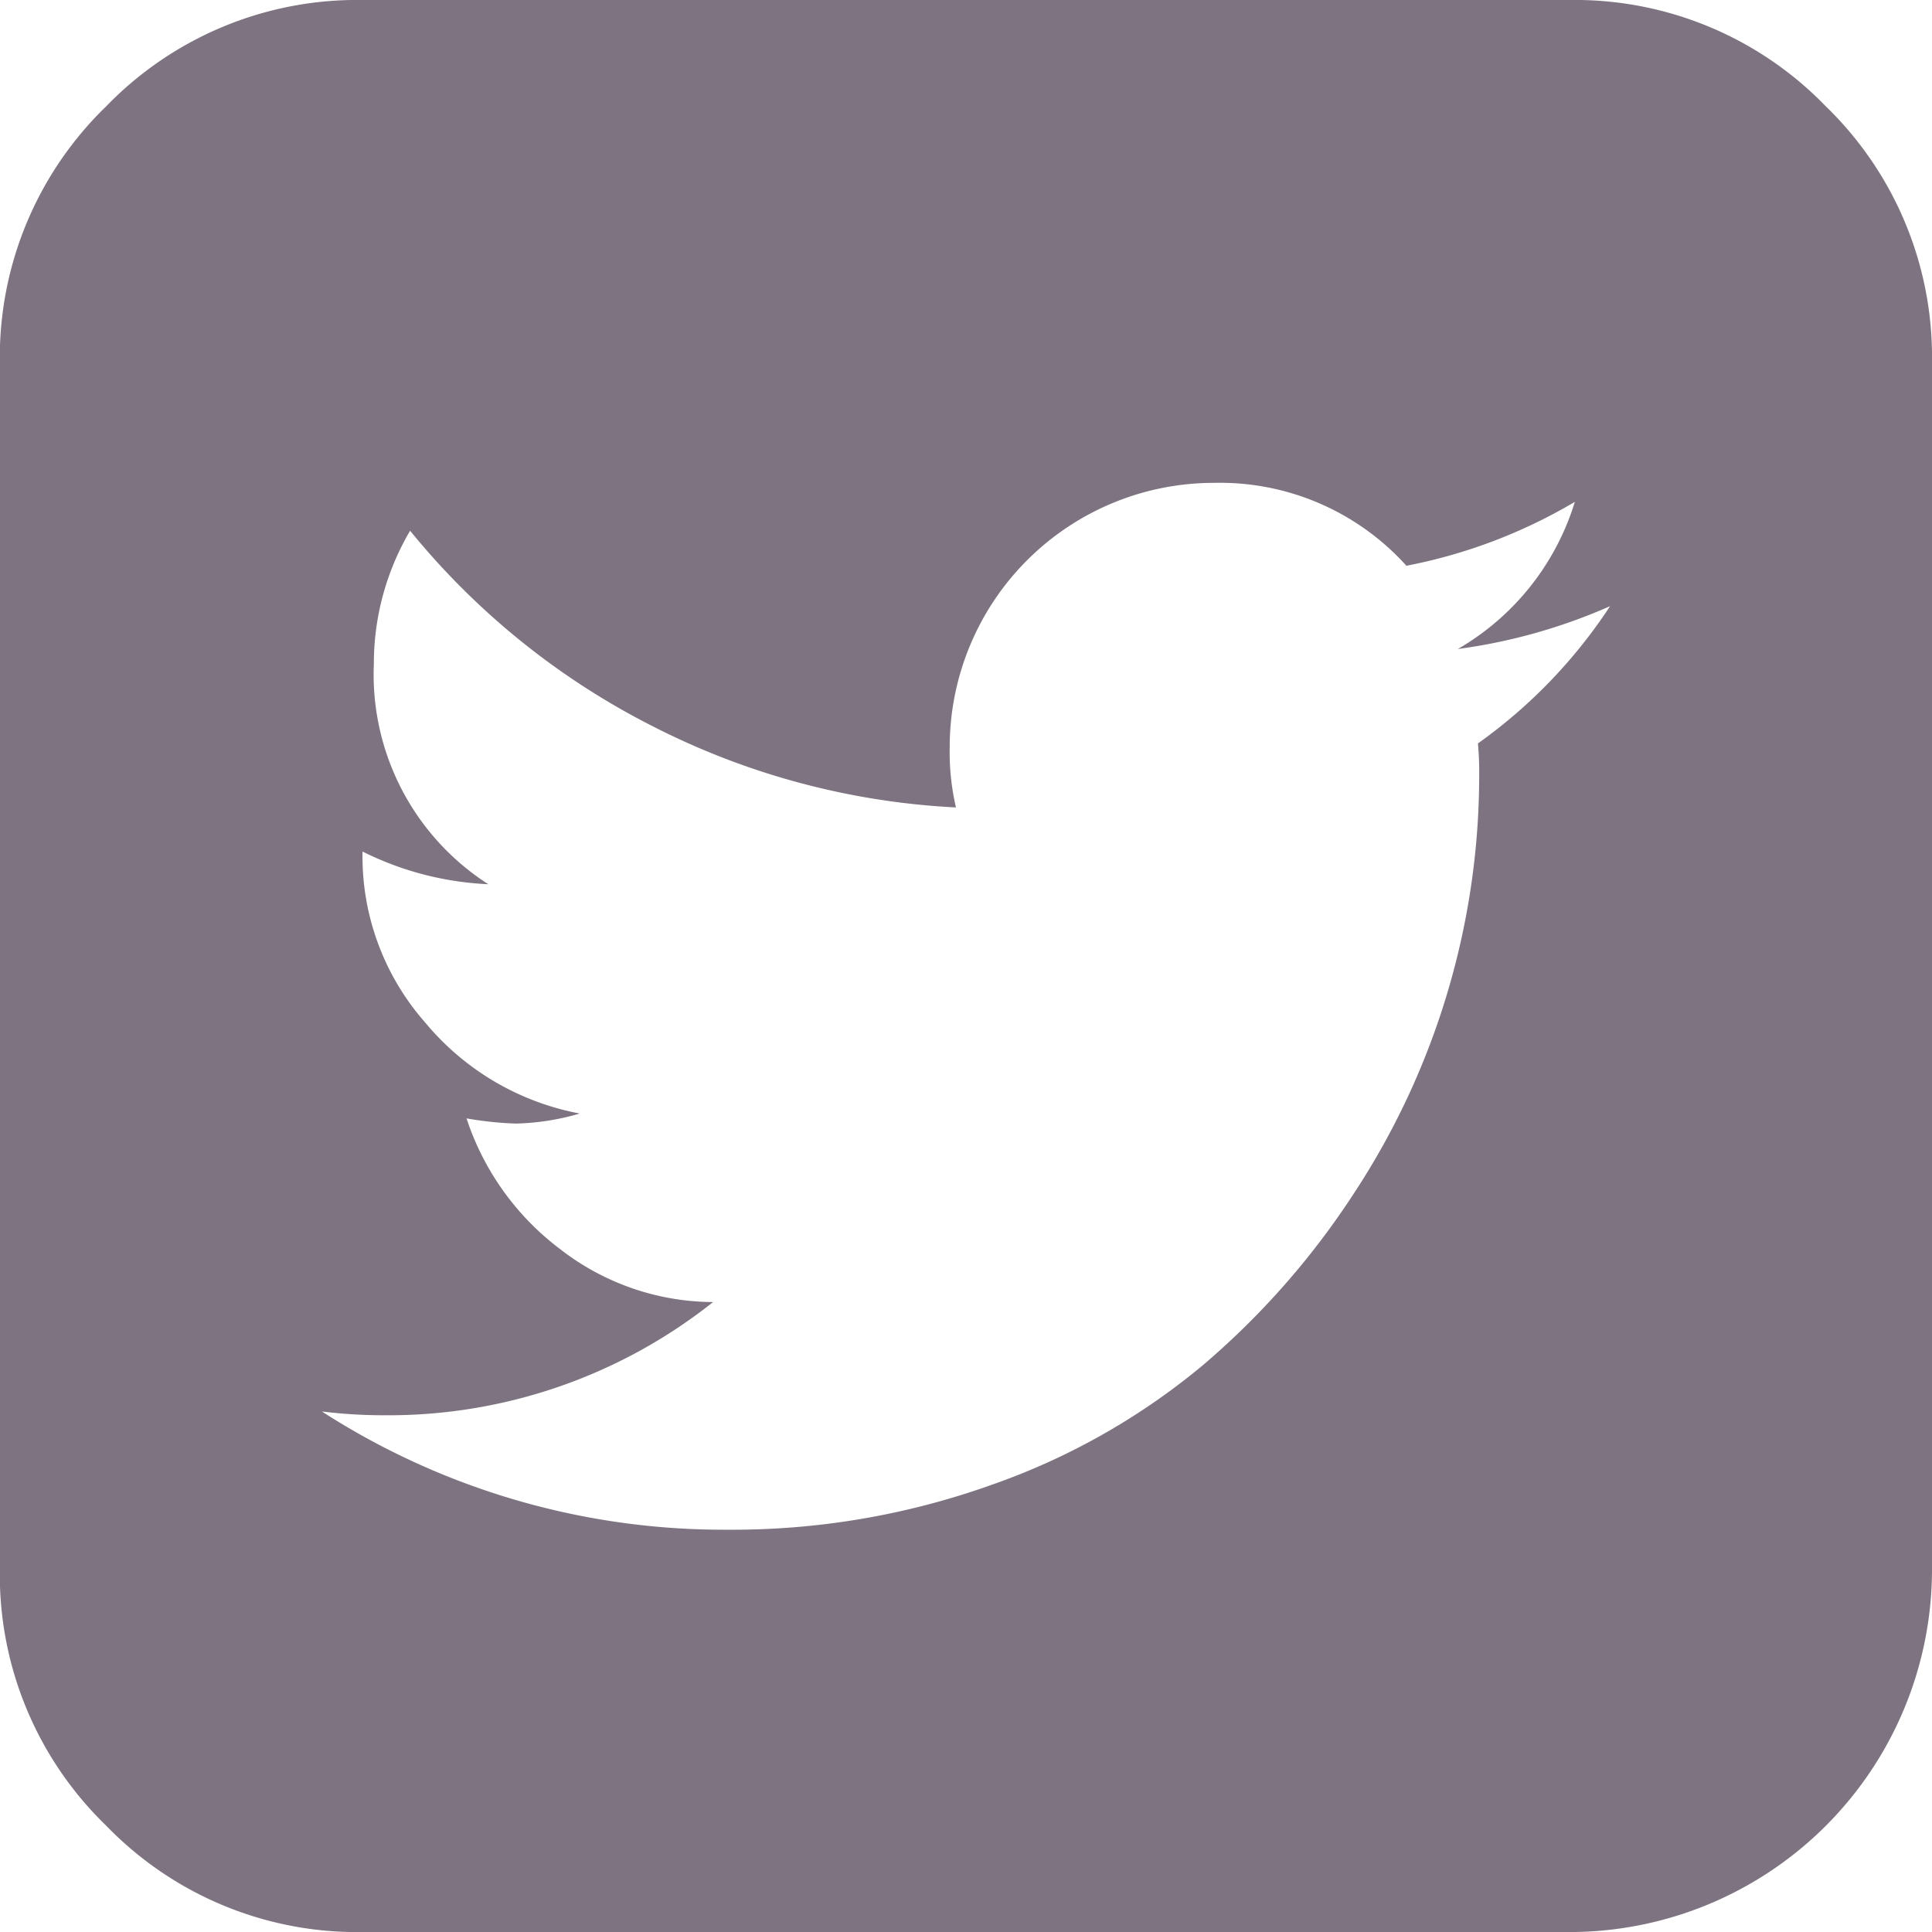 <svg xmlns="http://www.w3.org/2000/svg" id="twitter-sign" width="37.291" height="37.292" viewBox="0 0 37.291 37.292">
    <defs>
        <style>
            .cls-1{fill:#7e7380}
        </style>
    </defs>
    <path id="Caminho_11" d="M35.243 2.051A6.734 6.734 0 0 0 30.3 0H7a6.736 6.736 0 0 0-4.946 2.051A6.736 6.736 0 0 0 0 6.992V30.3a6.736 6.736 0 0 0 2.054 4.94A6.735 6.735 0 0 0 7 37.292h23.3a7 7 0 0 0 6.994-6.992V6.992a6.736 6.736 0 0 0-2.051-4.941zm-6.713 12.3a6.437 6.437 0 0 1 .024.656 14.691 14.691 0 0 1-2.416 8.024 15.3 15.3 0 0 1-2.925 3.326 13.131 13.131 0 0 1-4.079 2.306 14.844 14.844 0 0 1-5.1.863 14.308 14.308 0 0 1-7.818-2.282 9.839 9.839 0 0 0 1.214.073 10.073 10.073 0 0 0 6.337-2.185 4.837 4.837 0 0 1-2.95-1.02 5.182 5.182 0 0 1-1.809-2.525 6.836 6.836 0 0 0 .947.1 4.746 4.746 0 0 0 1.238-.194 5.1 5.1 0 0 1-2.986-1.76A4.848 4.848 0 0 1 7 16.485v-.049a6.02 6.02 0 0 0 2.428.631 4.809 4.809 0 0 1-2.209-4.249 5.049 5.049 0 0 1 .7-2.574 14.451 14.451 0 0 0 4.661 3.763 14.434 14.434 0 0 0 5.875 1.578 4.686 4.686 0 0 1-.121-1.165 5.1 5.1 0 0 1 5.1-5.1 4.846 4.846 0 0 1 3.715 1.6A10.142 10.142 0 0 0 30.4 9.687a4.958 4.958 0 0 1-2.258 2.84 10.808 10.808 0 0 0 2.938-.827 9.915 9.915 0 0 1-2.55 2.649z" class="cls-1" data-name="Caminho 11" transform="translate(-.003)"/>
</svg>
